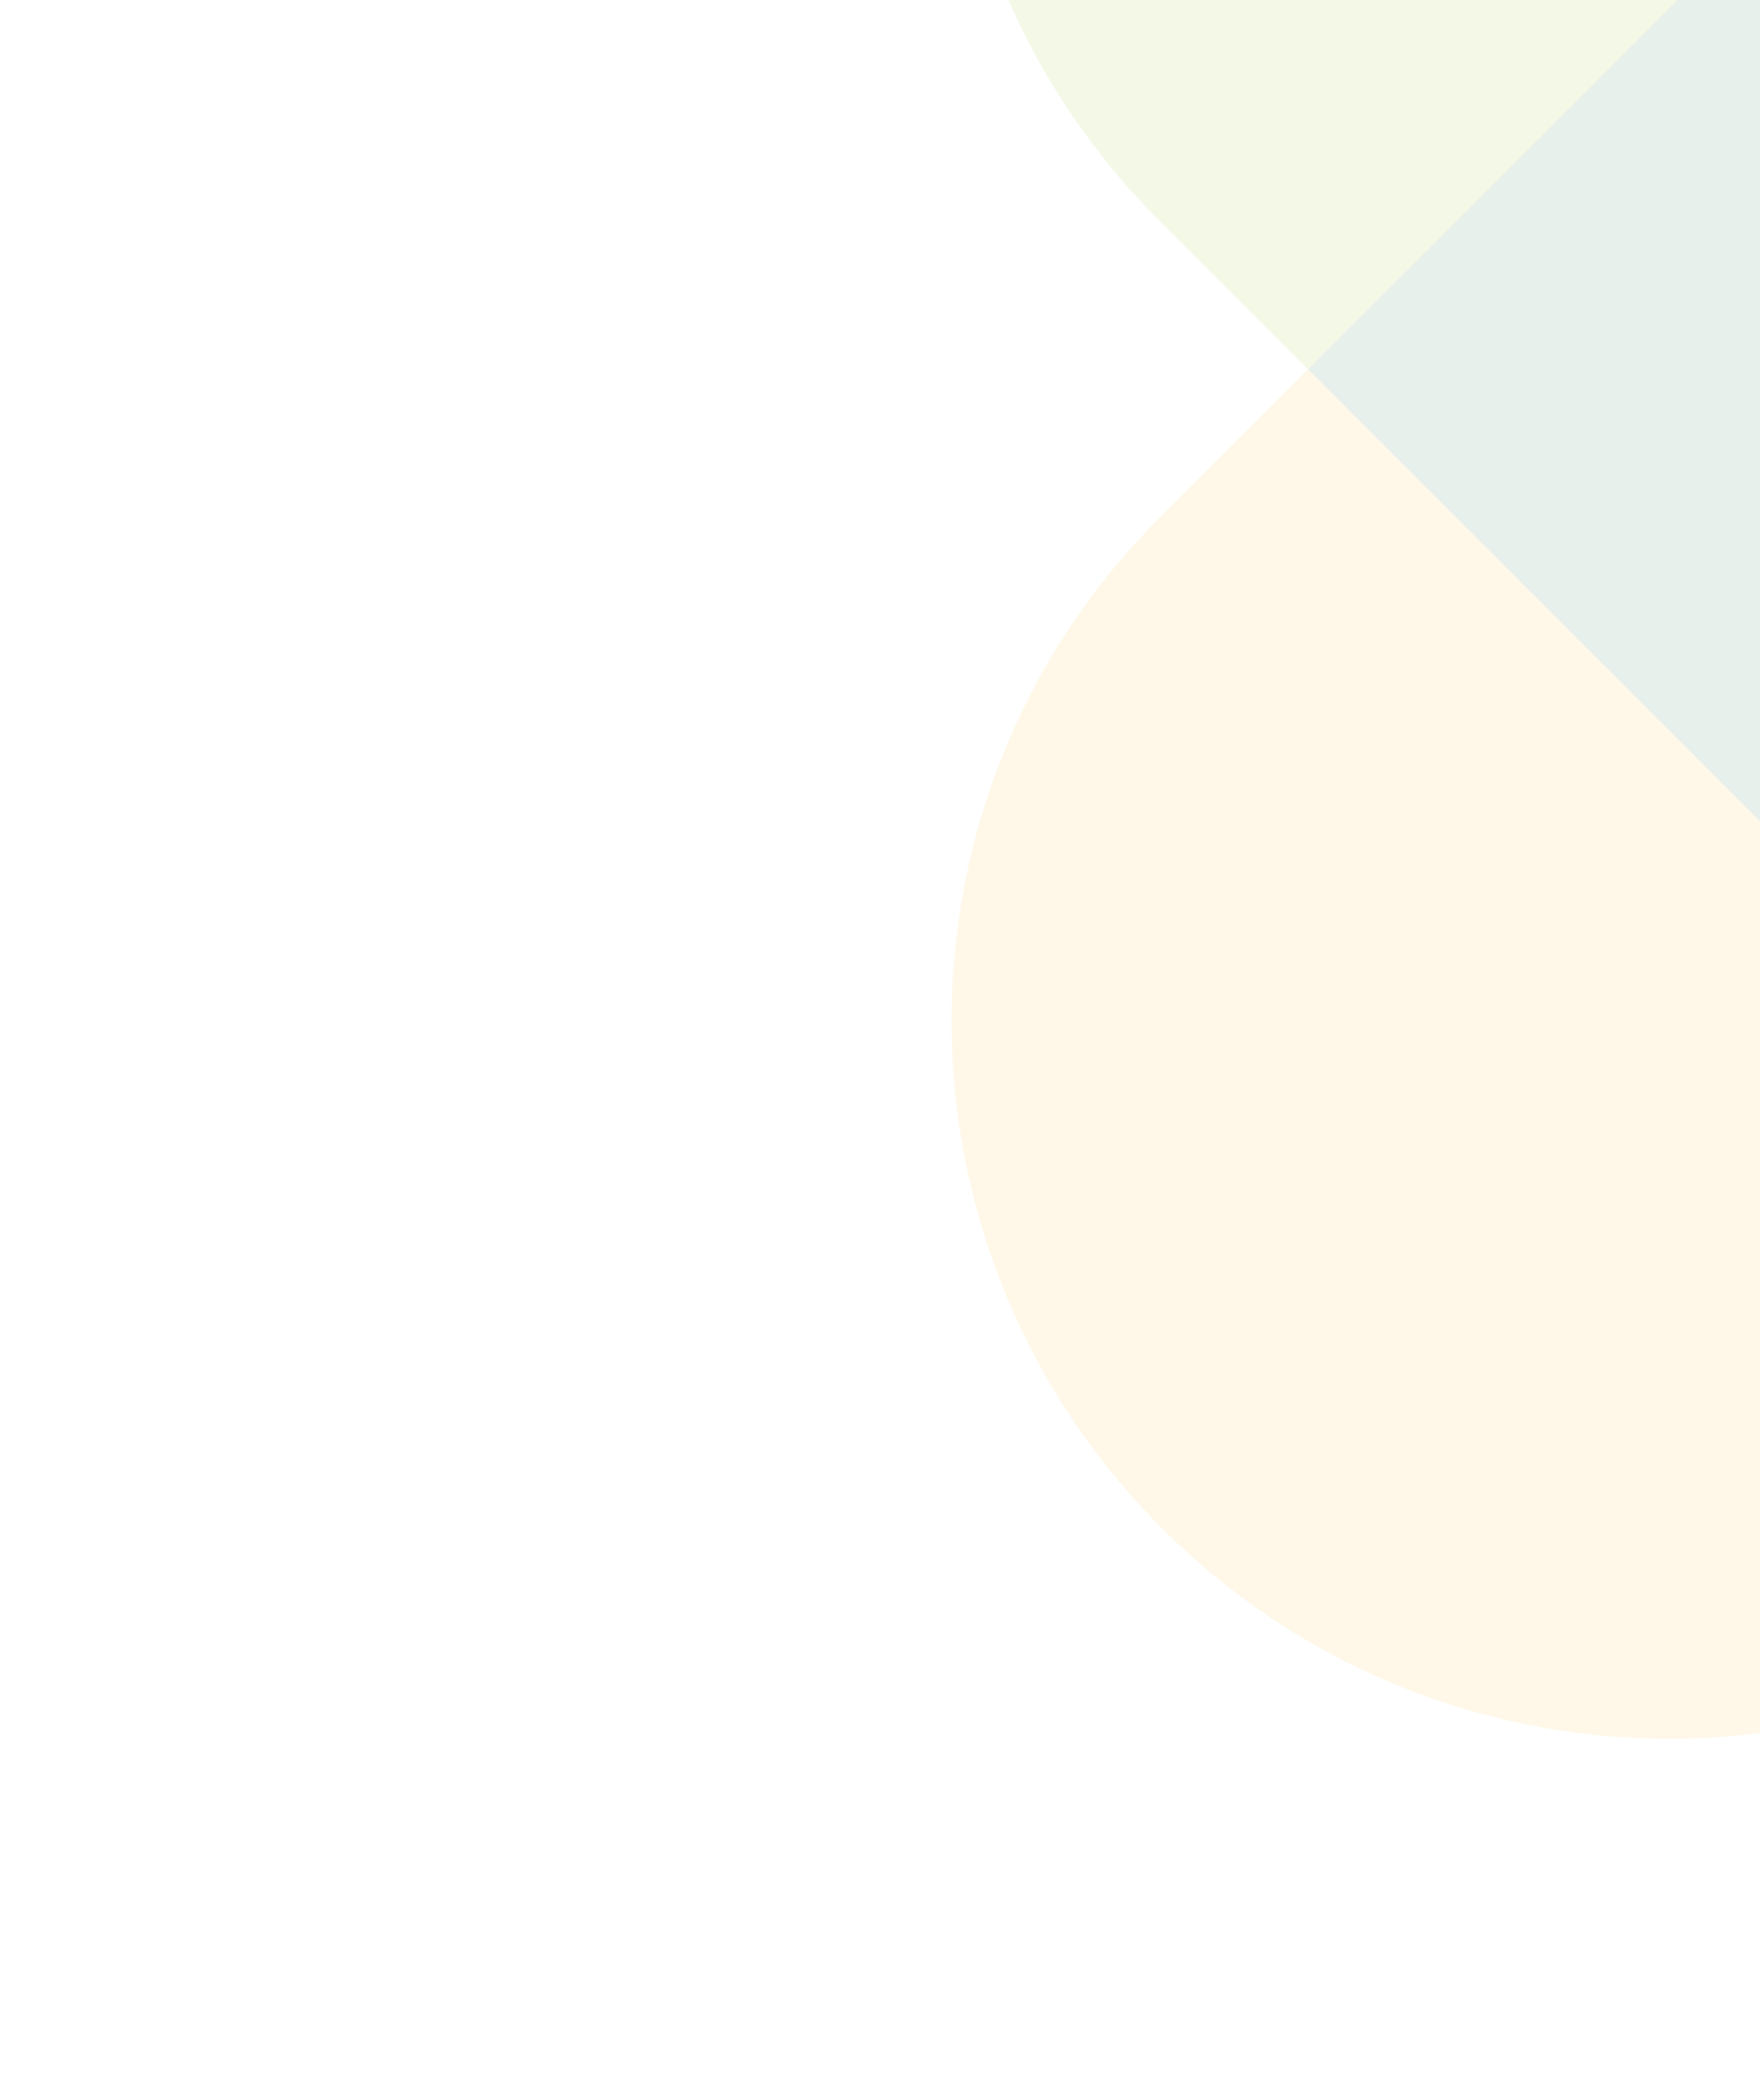 <svg width="1241" height="1481" viewBox="0 0 1241 1481" fill="none" xmlns="http://www.w3.org/2000/svg">
<g opacity="0.1">
<path d="M819.361 1077.69C622.109 880.433 621.387 561.346 817.748 364.984L922.32 260.412L1636.63 974.726L1532.06 1079.3C1335.7 1275.66 1016.61 1274.94 819.361 1077.69Z" fill="#FFB81B"/>
<path d="M922.318 260.408L1633.41 -450.681L1636.63 974.721L922.318 260.408Z" fill="#166938"/>
<path d="M2347.72 263.633L1636.63 974.721L1633.41 -450.681L2347.72 263.633Z" fill="#144734"/>
<path d="M922.32 260.403L817.274 155.357C620.022 -41.895 619.3 -360.983 815.661 -557.344C1012.02 -753.706 1331.11 -752.984 1528.36 -555.732L1633.41 -450.685L922.32 260.403Z" fill="#80BD03"/>
</g>
</svg>
